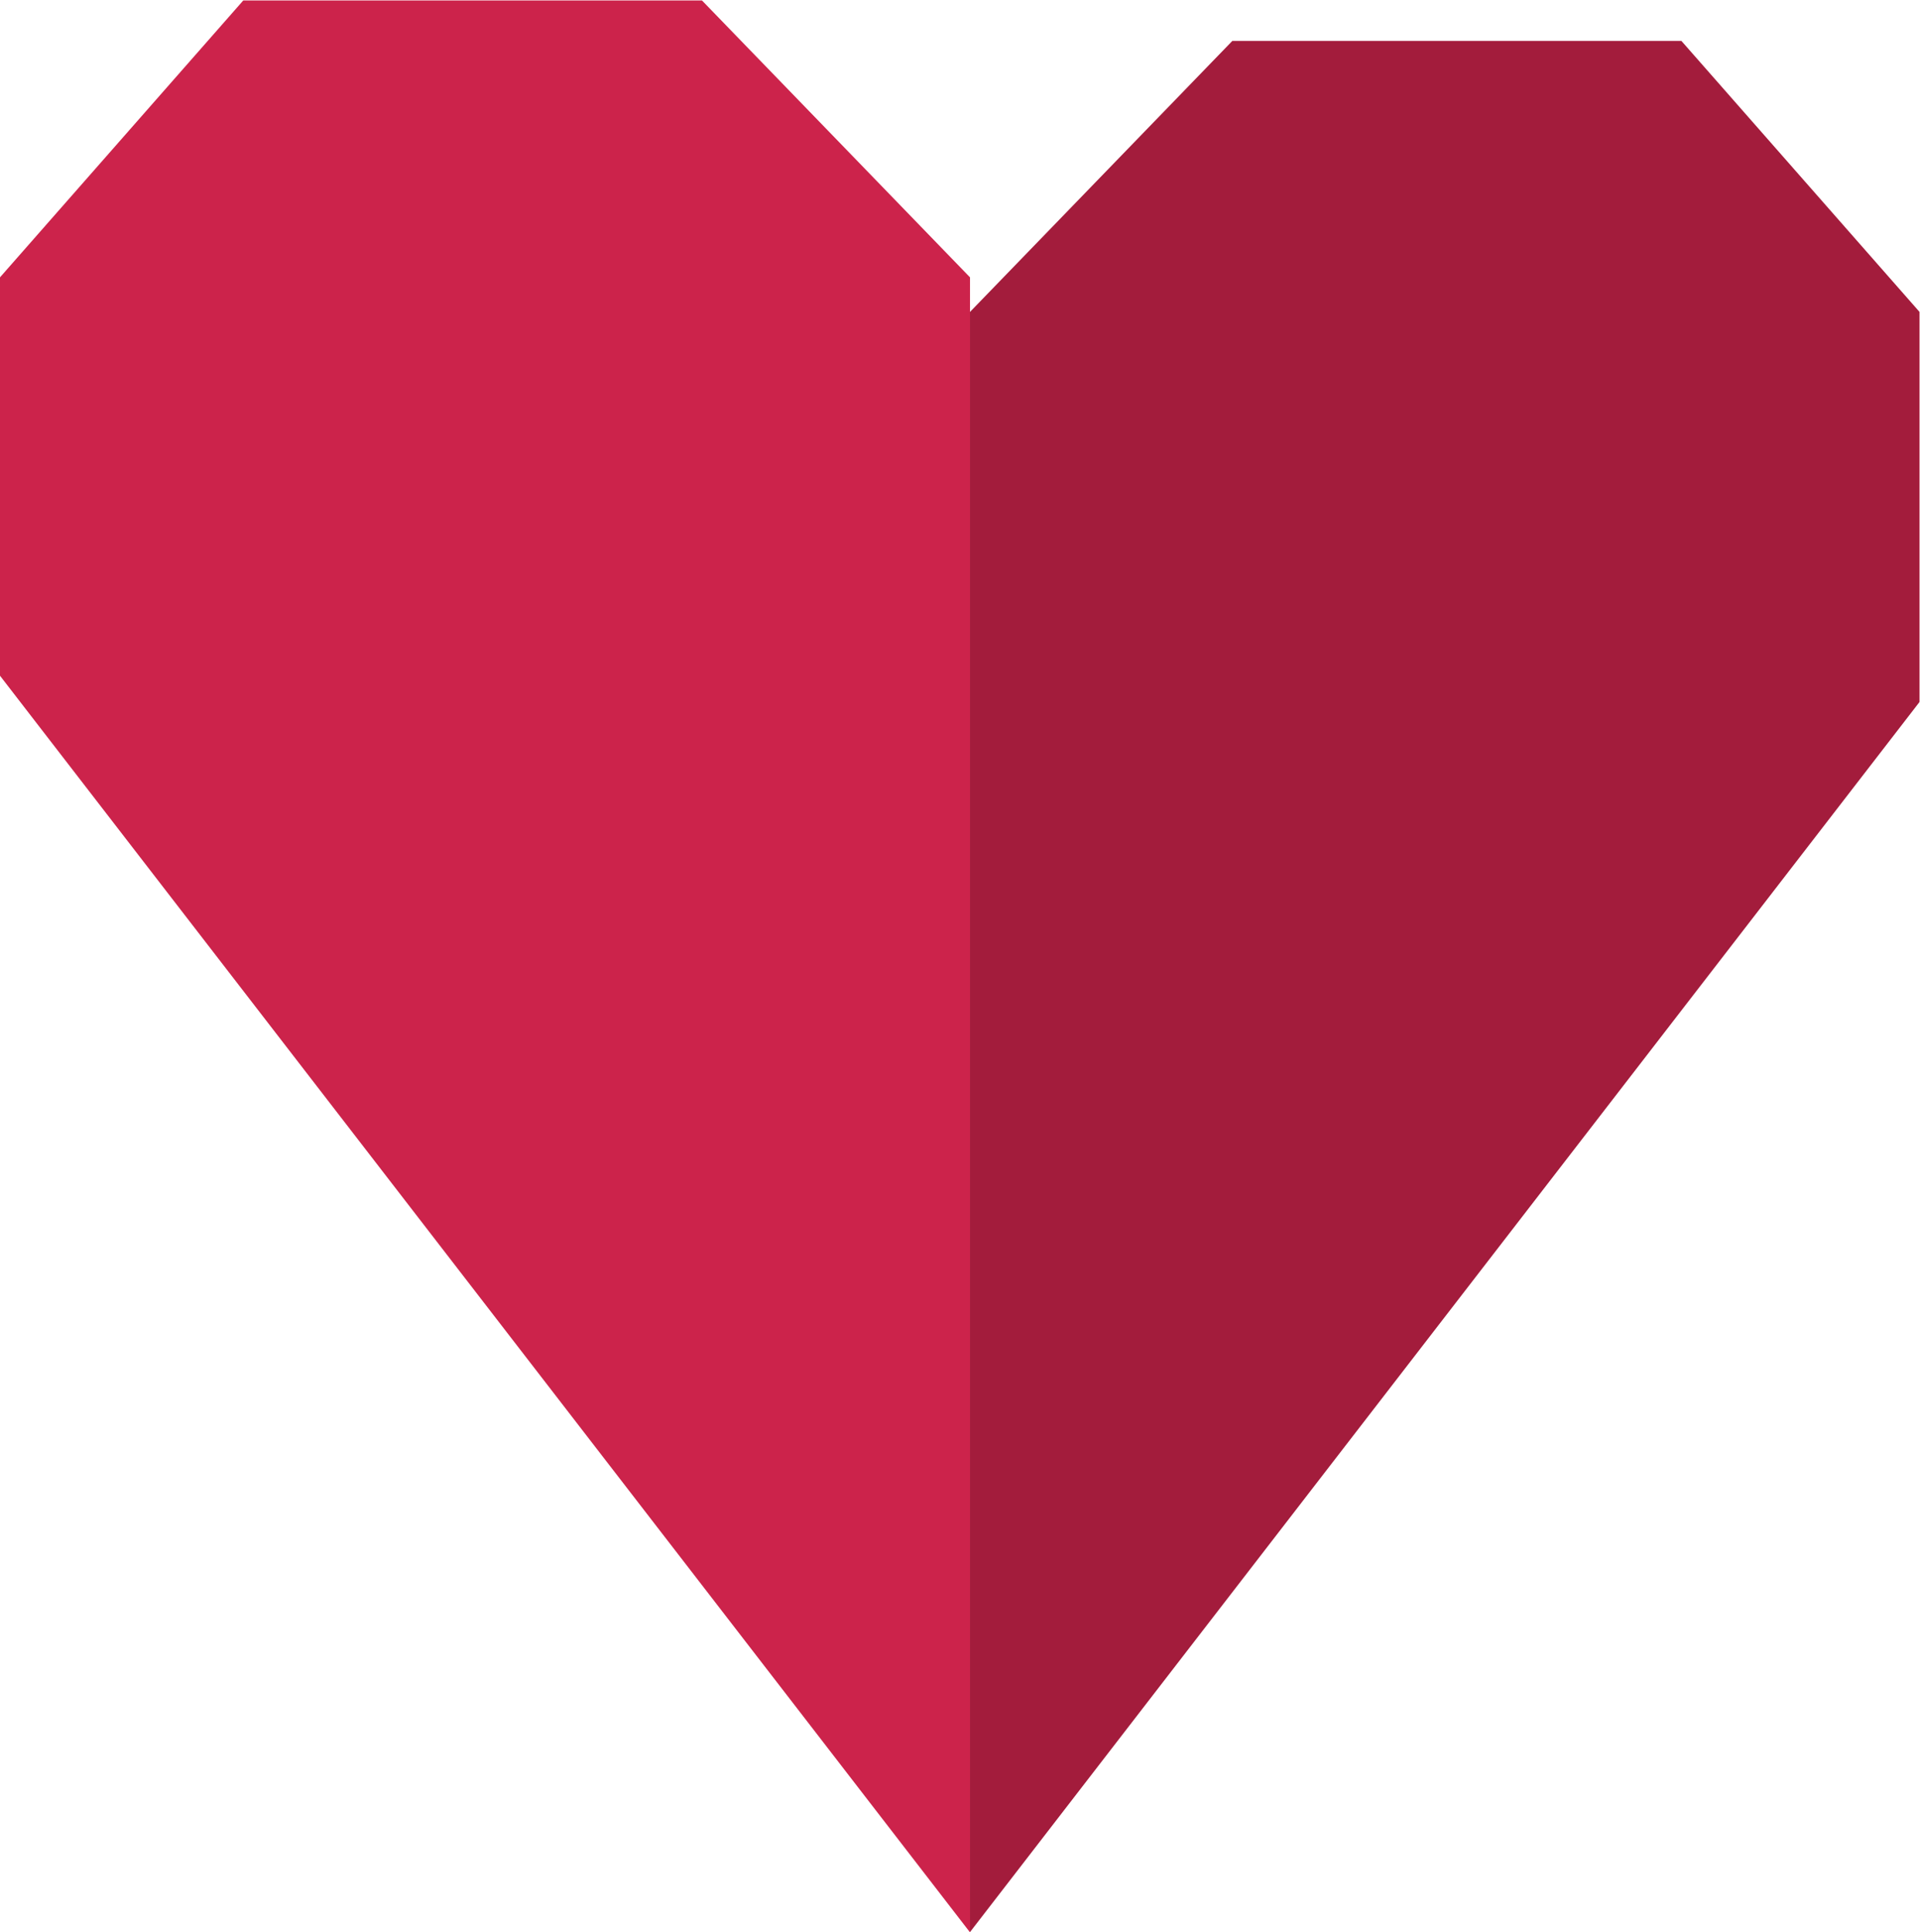 <?xml version="1.0" encoding="UTF-8" standalone="no"?>
<svg
   xmlns:dc="http://purl.org/dc/elements/1.1/"
   xmlns:cc="http://creativecommons.org/ns#"
   xmlns:rdf="http://www.w3.org/1999/02/22-rdf-syntax-ns#"
   xmlns:svg="http://www.w3.org/2000/svg"
   xmlns="http://www.w3.org/2000/svg"
   viewBox="0 0 506.001 509.333"
   height="509.333"
   width="506.001"
   xml:space="preserve"
   id="svg2"
   version="1.1"><defs
     id="defs6"><clipPath
       id="clipPath26"
       clipPathUnits="userSpaceOnUse"><path
         id="path24"
         d="M 0,382 H 379.501 V 0 H 0 Z" /></clipPath><clipPath
       id="clipPath34"
       clipPathUnits="userSpaceOnUse"><path
         id="path32"
         d="M 191.773,374 H 379.501 V 0.058 H 191.773 Z" /></clipPath></defs><g
     transform="matrix(1.333,0,0,-1.333,0,509.333)"
     id="g10"><g
       transform="translate(48.092,382)"
       id="g12"><path
         id="path14"
         style="fill:#cc234b;fill-opacity:1;fill-rule:nonzero;stroke:none"
         d="M 0,0 -48.092,-54.743 V -133.52 L 143.681,-382 V -54.743 L 90.696,0 Z" /></g><g
       transform="translate(243.641,374)"
       id="g16"><path
         id="path18"
         style="fill:#cc234b;fill-opacity:1;fill-rule:nonzero;stroke:none"
         d="m 0,0 -51.867,-53.589 v -320.354 l 187.727,243.24 v 77.114 L 88.782,0 Z" /></g><g
       id="g20"><g
         clip-path="url(#clipPath26)"
         id="g22"><g
           id="g28"><g
             id="g30" /><g
             id="g42"><g
               style="opacity:0.2"
               id="g40"
               clip-path="url(#clipPath34)"><g
                 id="g38"
                 transform="translate(191.773,320.412)"><path
                   id="path36"
                   style="fill:#000000;fill-opacity:1;fill-rule:nonzero;stroke:none"
                   d="M 0,0 V -320.354 L 187.728,-77.115 V 0 L 140.649,53.588 H 51.867 Z" /></g></g></g></g></g></g></g></svg>